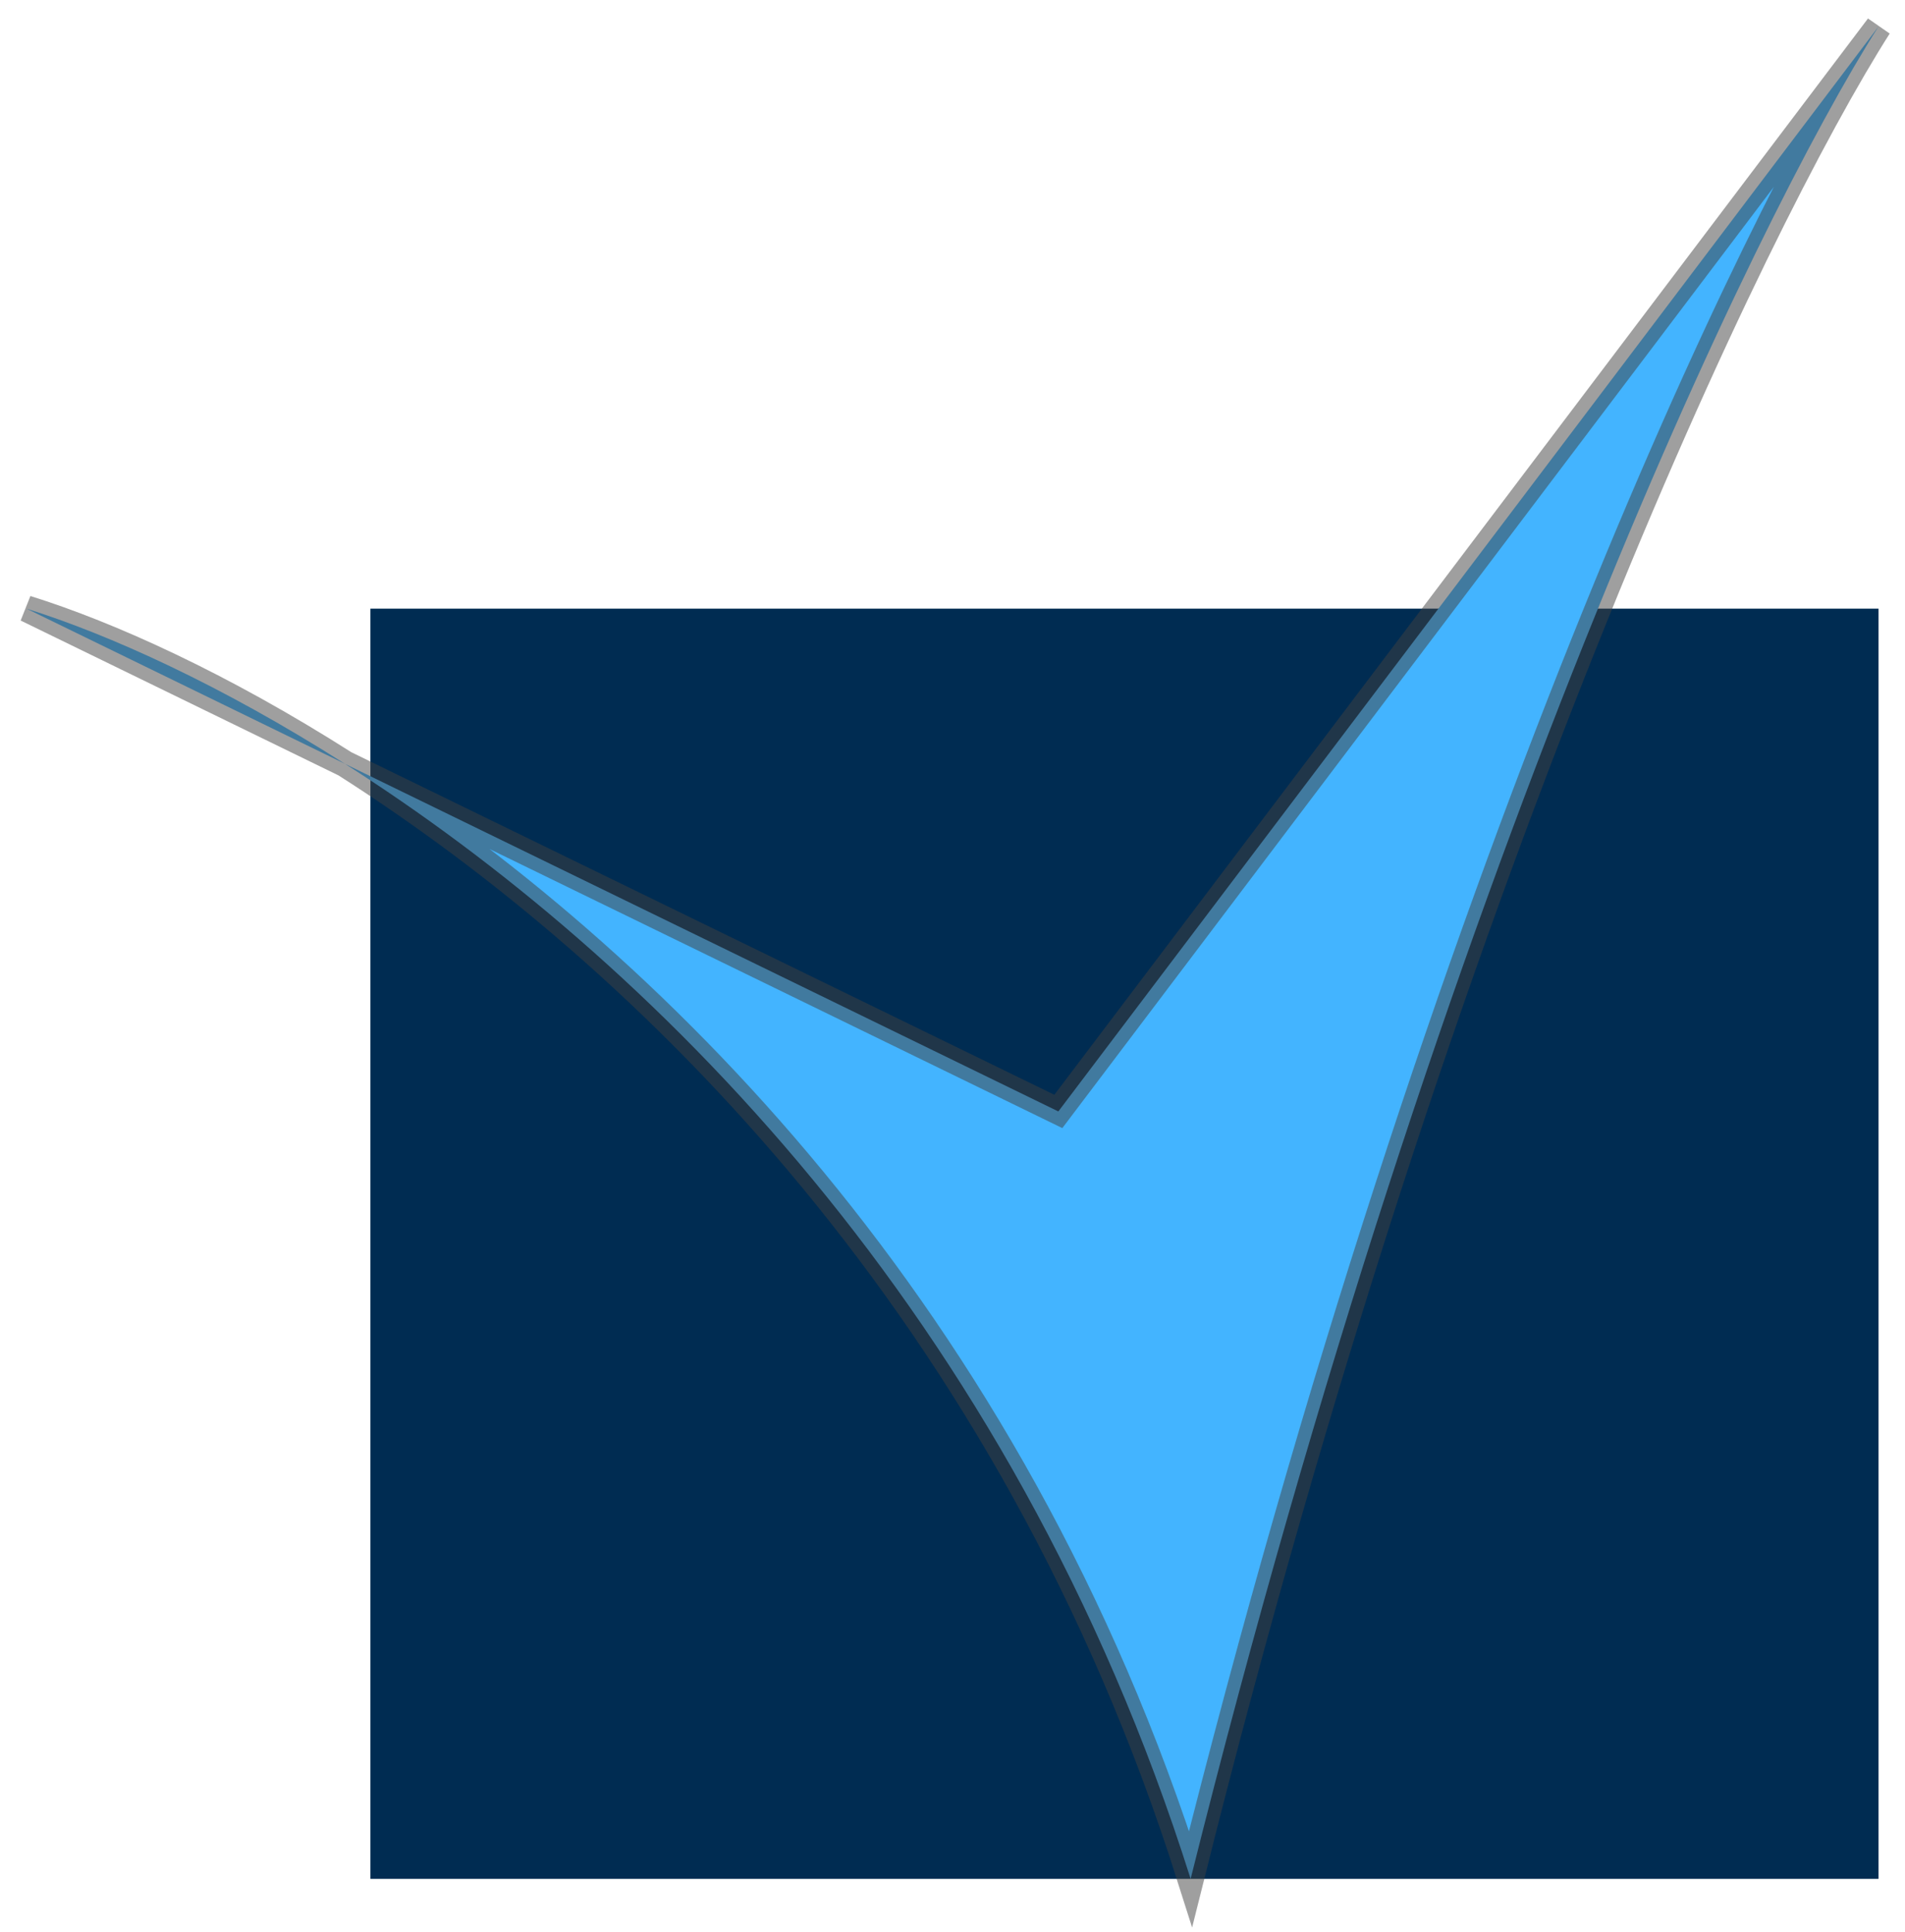 <?xml version="1.0" encoding="UTF-8"?> <svg xmlns="http://www.w3.org/2000/svg" width="72" height="73" viewBox="0 0 72 73" fill="none"> <rect x="14" y="23" width="57" height="48" fill="#002C52"></rect> <path d="M1 23C4.121 23.975 8.362 25.887 13.039 28.865L40 42L71 1C66.333 8.333 54.6 32.6 45 71C38.209 49.496 24.346 36.065 13.039 28.865L1 23Z" fill="#43B4FF" stroke="#414141" stroke-opacity="0.5"></path> </svg> 